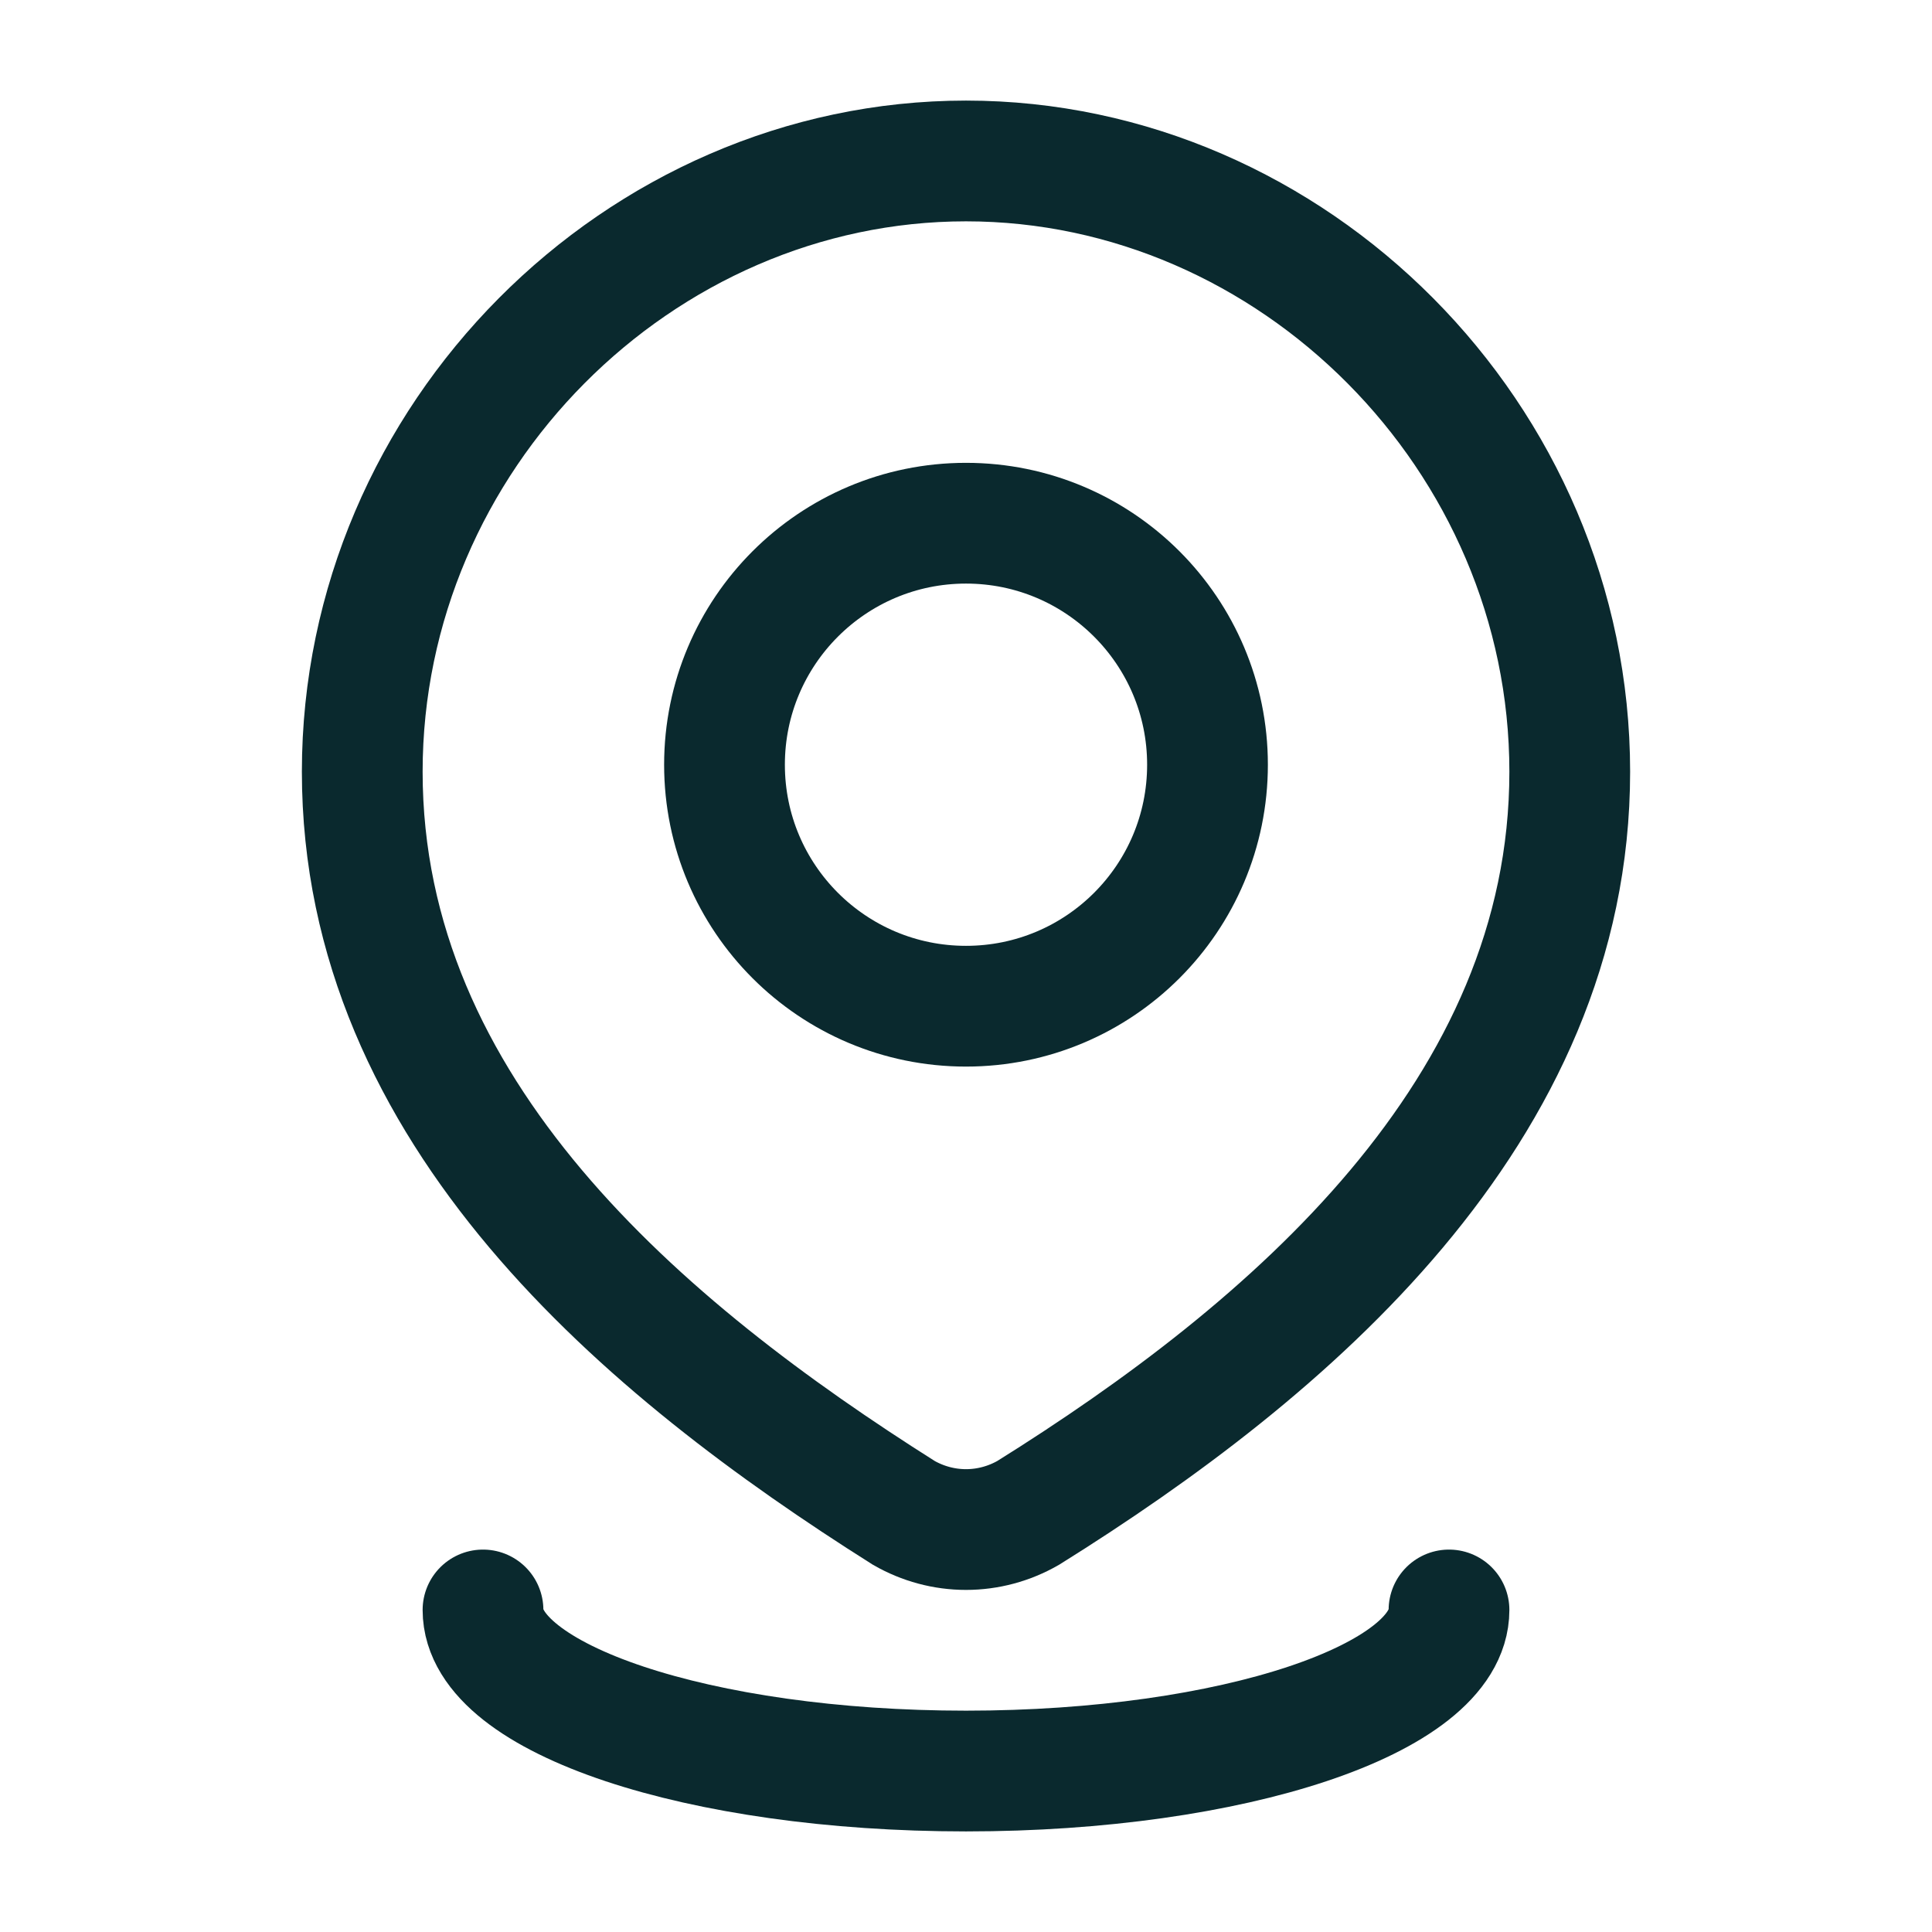 <svg xmlns="http://www.w3.org/2000/svg" width="16" height="16" viewBox="0 0 16 16" fill="none"><path d="M10 6.333C10 7.438 9.105 8.333 8 8.333C6.895 8.333 6 7.438 6 6.333C6 5.229 6.895 4.333 8 4.333C9.105 4.333 10 5.229 10 6.333Z" stroke="#0A292E"></path><path d="M8 1.333C10.706 1.333 13 3.619 13 6.391C13 9.208 10.668 11.185 8.515 12.529C8.358 12.619 8.181 12.667 8 12.667C7.819 12.667 7.642 12.619 7.485 12.529C5.335 11.172 3 9.218 3 6.391C3 3.619 5.294 1.333 8 1.333Z" stroke="#0A292E"></path><path d="M12 13.333C12 14.07 10.209 14.667 8 14.667C5.791 14.667 4 14.07 4 13.333" stroke="#0A292E" stroke-linecap="round"></path></svg>